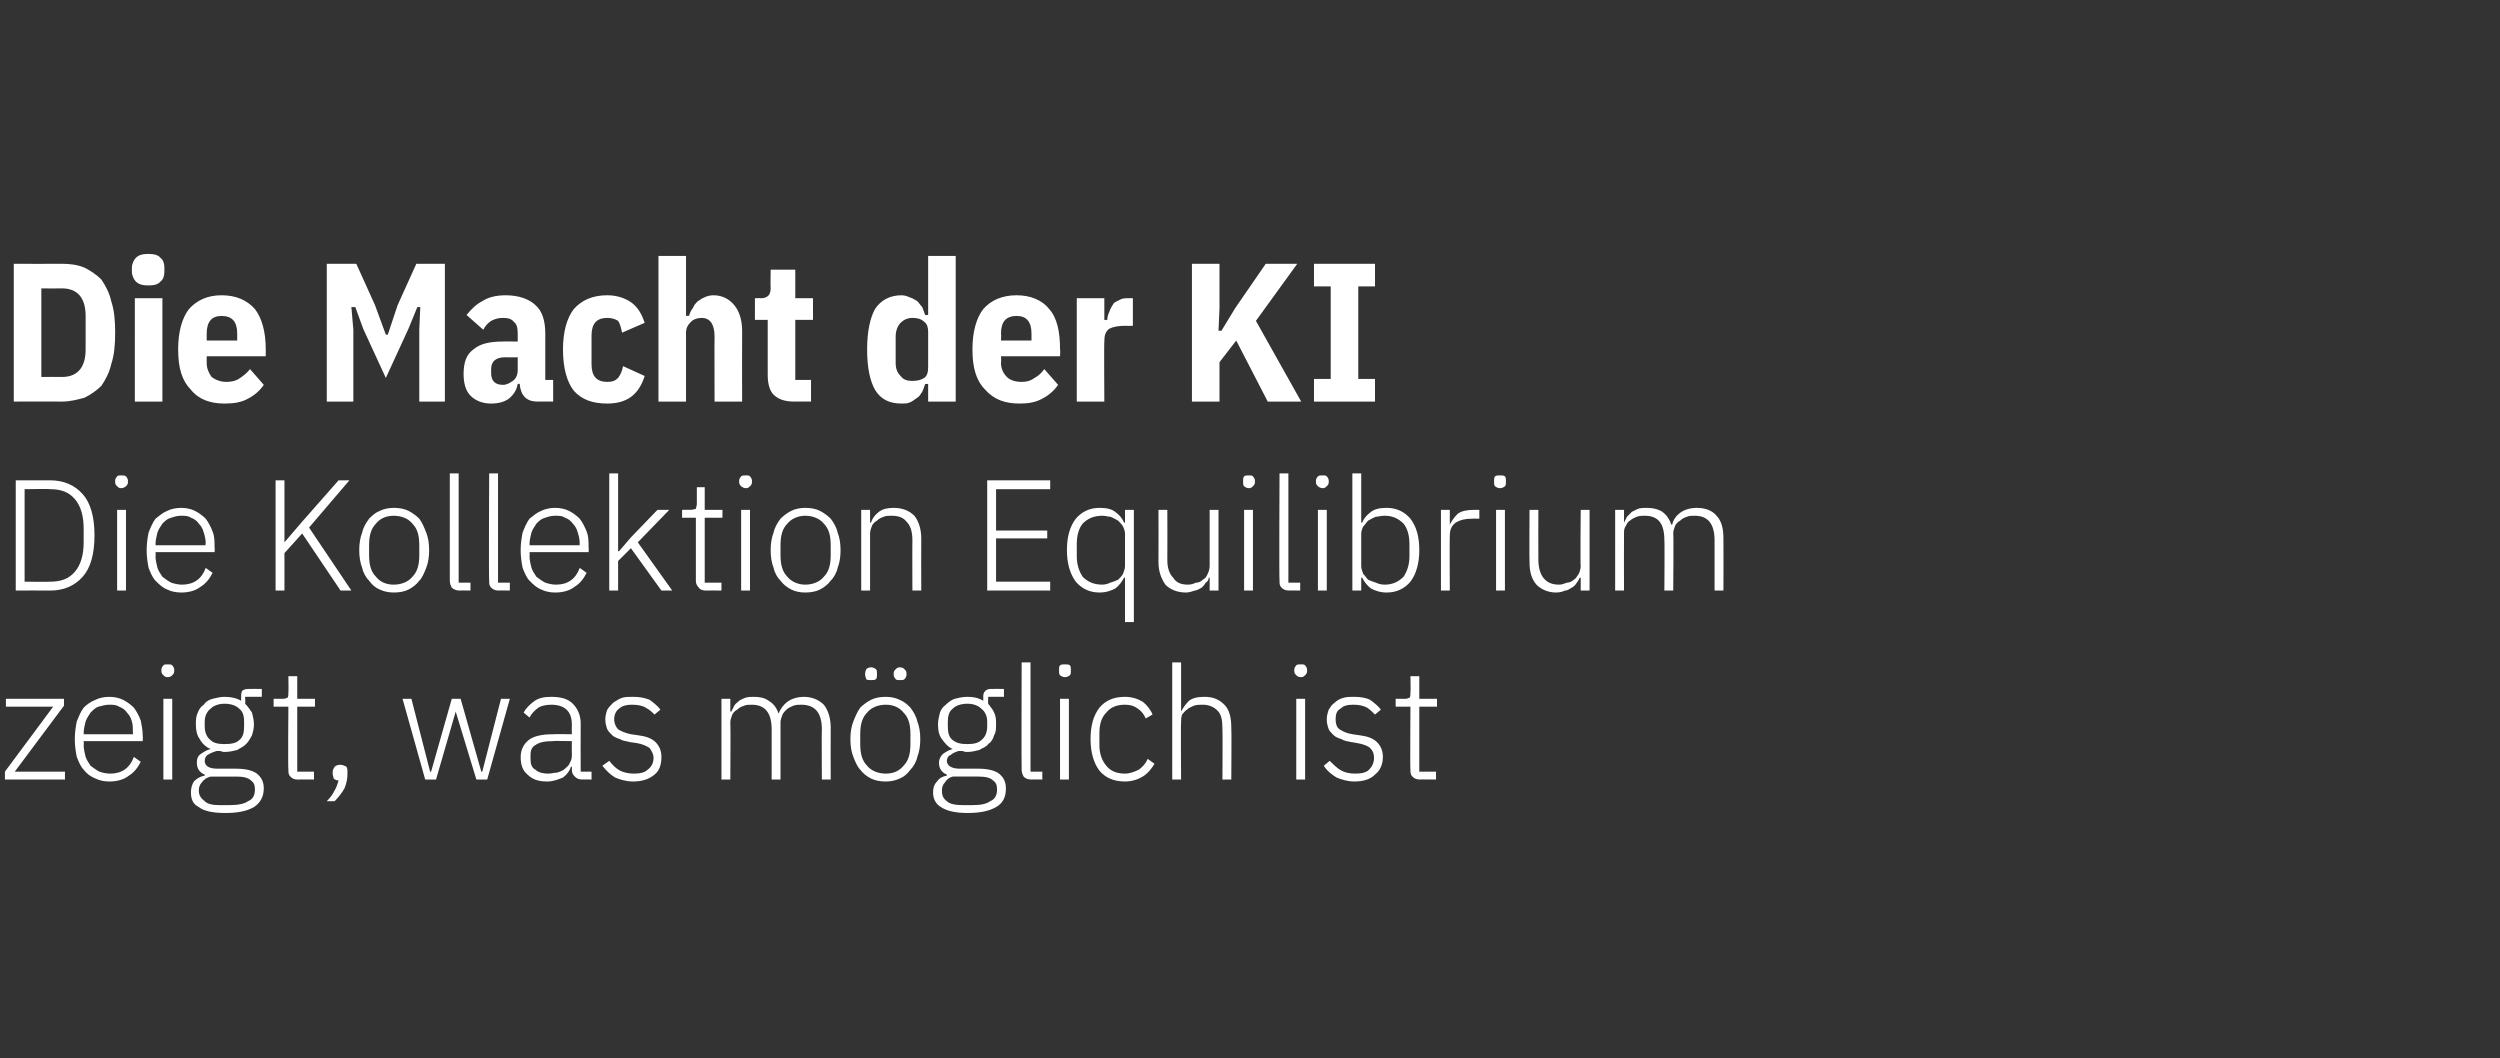<?xml version="1.0" standalone="no"?><!DOCTYPE svg PUBLIC "-//W3C//DTD SVG 1.1//EN" "http://www.w3.org/Graphics/SVG/1.1/DTD/svg11.dtd"><svg xmlns="http://www.w3.org/2000/svg" version="1.1" width="254px" height="107.5px" viewBox="0 -1 254 107.5" style="top:-1px"><rect x="0" y="-1" width="254" height="107.5" fill="#333333" stroke="none"/><desc>Die Macht der KI Die Kollektion Equilibrium zeigt, was m glich ist</desc><defs/><g id="Polygon276094"><path d="m.5 78.2v-.8l4.9-6.6H.6v-.8h5.9v.7l-5 6.7h5.1v.8H.5zm10.6.2c-.5 0-1-.1-1.4-.3c-.5-.2-.9-.5-1.2-.9c-.3-.3-.5-.8-.7-1.3c-.1-.5-.2-1.1-.2-1.8c0-.7.1-1.3.2-1.8c.2-.5.4-1 .7-1.4c.3-.3.7-.6 1.2-.8c.4-.2.9-.3 1.4-.3c.5 0 1 .1 1.4.3c.4.2.8.5 1.1.8c.3.4.5.8.7 1.3c.1.5.2 1 .2 1.6c.03.04 0 .5 0 .5h-6s.03.38 0 .4c0 .4.1.8.2 1.2c.1.3.3.6.5.9c.3.2.5.4.9.6c.3.1.7.2 1.1.2c1.2 0 2-.6 2.4-1.7l.7.5c-.3.6-.7 1.1-1.2 1.4c-.5.4-1.2.6-2 .6zm0-7.8c-.4 0-.7.1-1.1.2c-.3.1-.5.3-.8.6c-.2.3-.4.6-.5.9c-.1.4-.2.8-.2 1.2c.03-.01 0 .1 0 .1h5s.05-.16 0-.2c0-.4 0-.8-.1-1.1c-.1-.4-.3-.7-.5-.9c-.2-.3-.5-.5-.8-.6c-.3-.2-.6-.2-1-.2zm5.9-2.8c-.2 0-.3-.1-.4-.2c-.1-.1-.2-.2-.2-.4v-.2c0-.1.1-.3.2-.4c.1-.1.2-.1.4-.1c.3 0 .4 0 .5.1c.1.1.2.3.2.4v.2c0 .2-.1.3-.2.4c-.1.1-.2.2-.5.2zm-.4 2.2h.9v8.2h-.9V70zm10.2 9.1c0 .9-.4 1.5-1 1.9c-.7.4-1.6.6-2.9.6c-1.3 0-2.2-.2-2.7-.6c-.6-.3-.8-.8-.8-1.5c0-.4.1-.8.3-1.1c.3-.3.6-.5 1.1-.6v-.1c-.5-.2-.8-.6-.8-1.2c0-.4.1-.7.4-.9c.3-.2.6-.4 1-.5c-.5-.2-.9-.6-1.1-1c-.3-.4-.4-.9-.4-1.5c0-.4 0-.8.2-1.2c.1-.3.3-.6.6-.8c.2-.3.5-.5.9-.6c.4-.1.8-.2 1.2-.2c.6 0 1.2.1 1.7.4v-.4c0-.2 0-.4.1-.6c.1-.1.3-.2.6-.2c0-.02 1.4 0 1.4 0v.8h-1.7s.05.75 0 .7c.3.3.5.6.7.9c.1.4.2.8.2 1.2c0 .4-.1.8-.2 1.1c-.2.4-.4.7-.6.9c-.3.3-.6.4-.9.6c-.4.1-.8.2-1.3.2c-.1 0-.2 0-.4-.1h-.4c-.3.1-.6.2-.9.4c-.2.1-.3.4-.3.6c0 .5.4.8 1.3.8h1.9c1 0 1.7.2 2.1.5c.5.4.7.9.7 1.5zm-.9.1c0-.4-.1-.7-.4-.9c-.3-.3-.8-.4-1.5-.4h-2.6c-.4.1-.7.3-.9.6c-.2.2-.3.5-.3.8c0 .5.2.8.6 1.1c.3.3.8.4 1.5.4h1c.8 0 1.5-.1 1.9-.4c.5-.2.7-.6.7-1.2zm-3.1-4.6c.7 0 1.2-.1 1.5-.4c.4-.3.5-.8.5-1.4v-.5c0-.5-.1-1-.5-1.3c-.3-.3-.8-.5-1.5-.5c-.6 0-1.1.2-1.4.5c-.4.3-.6.8-.6 1.3v.5c0 .6.2 1.1.6 1.4c.3.3.8.4 1.4.4zm7.4 3.6c-.3 0-.5-.1-.7-.3c-.2-.2-.2-.4-.2-.7c-.05-.03 0-6.4 0-6.4h-1.5v-.8h1c.2 0 .3-.1.4-.1c.1-.1.1-.3.1-.5c.03-.04 0-1.7 0-1.7h.9v2.3h1.8v.8h-1.8v6.6h1.7v.8s-1.65-.02-1.7 0zm4.4-1.5c.2 0 .4.1.6.2c.1.2.1.3.1.5v.3c0 .4-.1.9-.3 1.4c-.3.5-.6.9-1 1.3h-.8c.4-.4.6-.7.8-1.1c.2-.3.3-.7.4-1c-.2 0-.4-.1-.5-.2c0-.1-.1-.3-.1-.5v-.2c0-.2.1-.3.2-.5c.1-.1.3-.2.6-.2zm6.3-6.7h.9l1.9 7.4h.1l2.1-7.4h.9l2.1 7.4h.1l1.9-7.4h.9l-2.3 8.2h-1.1l-2.1-6.9l-2 6.9h-1.1L40.9 70zm18.3 8.2c-.4 0-.6-.1-.8-.3c-.2-.2-.3-.4-.3-.7c.02-.03 0-.3 0-.3c0 0-.06-.02-.1 0c-.1.4-.4.8-.8 1.1c-.5.2-1 .4-1.6.4c-.9 0-1.5-.2-2-.7c-.5-.4-.7-1-.7-1.8c0-.7.3-1.3.8-1.7c.5-.4 1.3-.6 2.5-.6c.01-.03 1.9 0 1.9 0c0 0-.02-.99 0-1c0-1.3-.7-2-2.1-2c-.5 0-1 .1-1.3.3c-.4.3-.7.6-.9 1l-.6-.5c.2-.4.6-.8 1-1.1c.5-.4 1.1-.5 1.8-.5c1 0 1.7.2 2.2.7c.5.5.8 1.2.8 2c-.02.04 0 4.9 0 4.9h1.1v.8s-.95-.02-.9 0zm-3.5-.6c.3 0 .6-.1.9-.1c.3-.1.6-.2.8-.4c.2-.2.4-.3.5-.6c.1-.2.2-.4.2-.7c-.02-.01 0-1.5 0-1.5c0 0-1.93-.04-1.9 0c-.8 0-1.4.1-1.8.4c-.4.2-.5.6-.5 1v.4c0 .5.1.9.5 1.1c.3.3.8.4 1.3.4zm8.6.8c-.7 0-1.3-.2-1.8-.4c-.5-.3-.9-.7-1.3-1.2l.7-.5c.3.4.7.8 1.1 1c.4.2.9.3 1.4.3c.6 0 1.1-.1 1.4-.4c.4-.3.6-.7.6-1.2c0-.4-.2-.7-.4-1c-.3-.2-.7-.4-1.3-.5l-.7-.1c-.3-.1-.7-.1-1-.3c-.3-.1-.6-.2-.8-.4c-.2-.2-.4-.4-.5-.6c-.1-.3-.2-.6-.2-1c0-.4.1-.7.2-1c.2-.3.4-.5.6-.7c.3-.2.6-.4.9-.5c.3-.1.7-.1 1.1-.1c.7 0 1.2.1 1.7.3c.4.3.8.6 1.1 1l-.6.5c-.2-.2-.5-.5-.9-.7c-.3-.2-.8-.3-1.4-.3c-.5 0-1 .1-1.3.4c-.3.2-.5.6-.5 1.1c0 .4.2.8.4 1c.3.2.8.4 1.3.5l.7.1c.8.1 1.4.3 1.8.7c.4.4.6.9.6 1.5c0 .8-.2 1.4-.7 1.8c-.6.5-1.3.7-2.2.7zm9-.2V70h.9v1.3s.09-.02.1 0l.3-.6c.1-.2.3-.3.5-.5c.1-.1.4-.2.6-.3c.3-.1.5-.1.9-.1c.6 0 1.1.1 1.5.4c.5.3.8.7 1 1.3c.2-.5.5-.9.9-1.2c.4-.3 1-.5 1.7-.5c.8 0 1.5.3 2 .8c.4.5.7 1.3.7 2.3c-.02.02 0 5.3 0 5.3h-.9s-.03-5.12 0-5.1c0-1.7-.7-2.5-2.1-2.5c-.3 0-.5 0-.8.1c-.2.1-.5.2-.7.4c-.1.1-.3.3-.4.5c-.1.3-.2.5-.2.8v5.8h-.9v-5.1c0-1.7-.7-2.5-2-2.5c-.3 0-.6 0-.8.1c-.3.1-.5.2-.7.4c-.2.1-.4.3-.5.5c-.1.3-.2.5-.2.8c.04.02 0 5.8 0 5.8h-.9zm16.7.2c-.6 0-1.1-.1-1.5-.3c-.4-.2-.8-.5-1.1-.9c-.3-.3-.5-.8-.7-1.3c-.2-.5-.3-1.1-.3-1.8c0-.7.1-1.3.3-1.8c.2-.5.4-1 .7-1.4c.3-.3.7-.6 1.1-.8c.4-.2.9-.3 1.5-.3c.5 0 1 .1 1.4.3c.5.2.8.5 1.1.8c.3.4.6.9.7 1.4c.2.5.3 1.1.3 1.8c0 .7-.1 1.3-.3 1.8c-.1.5-.4 1-.7 1.3c-.3.4-.6.7-1.1.9c-.4.2-.9.3-1.4.3zm0-.8c.8 0 1.4-.3 1.8-.8c.5-.5.7-1.2.7-2.2v-1c0-1-.2-1.7-.7-2.2c-.4-.5-1-.8-1.8-.8c-.8 0-1.5.3-1.9.8c-.5.5-.7 1.2-.7 2.2v1c0 1 .2 1.7.7 2.2c.4.5 1.1.8 1.9.8zm-1.5-9.5c-.2 0-.4 0-.5-.1c0-.1-.1-.3-.1-.4v-.2c0-.2.1-.3.1-.4c.1-.1.3-.2.5-.2c.2 0 .4.1.5.2c.1.1.1.2.1.4v.2c0 .1 0 .3-.1.4c-.1.1-.3.1-.5.1zm2.9 0c-.2 0-.3 0-.4-.1c-.1-.1-.2-.3-.2-.4v-.2c0-.2.1-.3.2-.4c.1-.1.2-.2.4-.2c.3 0 .4.1.5.2c.1.1.2.2.2.4v.2c0 .1-.1.3-.2.4c-.1.1-.2.1-.5.1zm10.8 11c0 .9-.3 1.5-1 1.9c-.7.4-1.6.6-2.9.6c-1.2 0-2.1-.2-2.7-.6c-.5-.3-.8-.8-.8-1.5c0-.4.1-.8.4-1.1c.2-.3.5-.5 1-.6v-.1c-.5-.2-.8-.6-.8-1.2c0-.4.2-.7.4-.9c.3-.2.6-.4 1-.5c-.5-.2-.8-.6-1.1-1c-.3-.4-.4-.9-.4-1.5c0-.4.1-.8.2-1.2c.1-.3.3-.6.6-.8c.3-.3.6-.5.9-.6c.4-.1.8-.2 1.3-.2c.6 0 1.1.1 1.6.4v-.4c0-.2 0-.4.2-.6c.1-.1.3-.2.5-.2c.03-.02 1.4 0 1.4 0v.8h-1.6s-.02.75 0 .7c.2.3.5.6.6.9c.2.4.2.8.2 1.2c0 .4 0 .8-.2 1.1c-.1.4-.3.7-.6.9c-.2.3-.6.4-.9.6c-.4.1-.8.2-1.2.2c-.2 0-.3 0-.5-.1h-.4c-.3.1-.6.2-.8.4c-.3.1-.4.4-.4.6c0 .5.5.8 1.3.8h1.9c1 0 1.7.2 2.1.5c.5.4.7.9.7 1.5zm-.9.1c0-.4-.1-.7-.4-.9c-.3-.3-.8-.4-1.5-.4h-2.6c-.4.1-.6.3-.8.6c-.2.2-.3.5-.3.8c0 .5.1.8.5 1.1c.3.3.9.4 1.6.4h1c.8 0 1.4-.1 1.8-.4c.5-.2.7-.6.7-1.2zm-3-4.6c.6 0 1.1-.1 1.4-.4c.4-.3.6-.8.6-1.4v-.5c0-.5-.2-1-.6-1.3c-.3-.3-.8-.5-1.4-.5c-.7 0-1.2.2-1.5.5c-.4.3-.5.8-.5 1.3v.5c0 .6.1 1.1.5 1.4c.4.3.8.4 1.5.4zm6.5 3.6c-.4 0-.6-.1-.8-.3c-.1-.2-.2-.4-.2-.7c-.03-.01 0-10.9 0-10.9h.9v11.1h1.2v.8s-1.13-.02-1.1 0zm3.4-10.4c-.2 0-.4-.1-.5-.2c-.1-.1-.1-.2-.1-.4v-.2c0-.1 0-.3.1-.4c.1-.1.3-.1.5-.1c.2 0 .4 0 .5.1c.1.1.1.3.1.4v.2c0 .2 0 .3-.1.4c-.1.1-.3.2-.5.2zm-.5 2.2h.9v8.2h-.9V70zm6.6 8.4c-1.2 0-2-.4-2.6-1.1c-.6-.8-.9-1.9-.9-3.2c0-1.4.3-2.4.9-3.2c.6-.7 1.4-1.1 2.6-1.1c.7 0 1.3.2 1.8.5c.4.3.8.8 1 1.3l-.7.4c-.2-.5-.5-.8-.8-1c-.4-.3-.8-.4-1.3-.4c-.9 0-1.5.3-1.9.8c-.5.5-.7 1.2-.7 2.1v1.2c0 .8.2 1.5.7 2.1c.4.5 1 .8 1.9.8c.5 0 1-.2 1.4-.4c.4-.3.7-.6.9-1.1l.7.5c-.3.5-.7 1-1.2 1.3c-.5.3-1.1.5-1.8.5zm4.8-12.1h.9v5s0-.02 0 0c.2-.4.5-.8.8-1.1c.4-.3.9-.4 1.6-.4c.9 0 1.5.3 2 .8c.5.5.7 1.3.7 2.3c.04.02 0 5.3 0 5.3h-.9s.03-5.12 0-5.1c0-.9-.1-1.5-.5-1.9c-.4-.4-.9-.6-1.5-.6c-.3 0-.6 0-.9.1c-.2.1-.5.2-.7.4c-.2.1-.3.3-.5.5c-.1.3-.1.5-.1.8c-.04.02 0 5.8 0 5.8h-.9V66.3zm13.1 1.5c-.3 0-.4-.1-.5-.2c-.1-.1-.2-.2-.2-.4v-.2c0-.1.1-.3.2-.4c.1-.1.2-.1.5-.1c.2 0 .3 0 .4.1c.1.1.2.3.2.4v.2c0 .2-.1.3-.2.4c-.1.1-.2.2-.4.2zm-.5 2.2h.9v8.2h-.9V70zm5.9 8.4c-.7 0-1.3-.2-1.8-.4c-.5-.3-1-.7-1.3-1.2l.6-.5c.4.4.8.8 1.2 1c.4.2.8.3 1.4.3c.6 0 1.1-.1 1.4-.4c.3-.3.5-.7.5-1.2c0-.4-.1-.7-.4-1c-.2-.2-.7-.4-1.3-.5l-.6-.1c-.4-.1-.7-.1-1-.3c-.3-.1-.6-.2-.8-.4c-.2-.2-.4-.4-.5-.6c-.1-.3-.2-.6-.2-1c0-.4.1-.7.2-1c.2-.3.3-.5.6-.7c.2-.2.5-.4.9-.5c.3-.1.7-.1 1.1-.1c.6 0 1.2.1 1.6.3c.4.3.8.6 1.1 1l-.6.5c-.2-.2-.5-.5-.8-.7c-.4-.2-.8-.3-1.4-.3c-.6 0-1 .1-1.3.4c-.4.2-.5.6-.5 1.1c0 .4.1.8.4 1c.3.2.7.4 1.3.5l.7.1c.8.1 1.4.3 1.8.7c.4.4.6.9.6 1.5c0 .8-.3 1.4-.8 1.8c-.5.5-1.2.7-2.1.7zm6.7-.2c-.4 0-.6-.1-.8-.3c-.2-.2-.2-.4-.2-.7c-.04-.03 0-6.4 0-6.4h-1.5v-.8h1c.2 0 .3-.1.4-.1c.1-.1.1-.3.1-.5c.04-.04 0-1.7 0-1.7h.9v2.3h1.8v.8h-1.8v6.6h1.7v.8s-1.65-.02-1.6 0z" stroke="none" fill="#fff"/></g><g id="Polygon276093"><path d="m1.6 47.8h3.5c1.4 0 2.5.5 3.3 1.4c.8.9 1.2 2.3 1.2 4.2c0 1.9-.4 3.3-1.2 4.2c-.8.9-1.9 1.4-3.3 1.4c-.02-.02-3.5 0-3.5 0V47.8zm3.5 10.3c1.1 0 1.9-.3 2.5-1c.6-.7.9-1.7.9-3v-1.4c0-1.3-.3-2.3-.9-3c-.6-.7-1.4-1-2.5-1c0-.04-2.6 0-2.6 0v9.4s2.6.03 2.6 0zm7.2-9.5c-.2 0-.3-.1-.4-.2c-.1-.1-.2-.2-.2-.4v-.2c0-.1.1-.3.2-.4c.1-.1.2-.1.4-.1c.2 0 .4 0 .5.1c.1.1.2.3.2.4v.2c0 .2-.1.3-.2.4c-.1.1-.3.2-.5.2zm-.4 2.2h.9v8.2h-.9v-8.2zm6.5 8.4c-.5 0-1-.1-1.4-.3c-.5-.2-.8-.5-1.2-.9c-.3-.3-.5-.8-.7-1.3c-.1-.5-.2-1.1-.2-1.8c0-.7.1-1.3.2-1.8c.2-.5.4-1 .7-1.4c.4-.3.7-.6 1.2-.8c.4-.2.9-.3 1.4-.3c.5 0 1 .1 1.4.3c.4.2.8.5 1.1.8c.3.4.5.8.7 1.3c.2.5.2 1 .2 1.6c.04.04 0 .5 0 .5h-6s.03.38 0 .4c0 .4.1.8.2 1.2c.1.3.3.6.5.9c.3.2.5.4.9.6c.3.1.7.2 1.1.2c1.2 0 2-.6 2.4-1.7l.7.5c-.3.6-.7 1.1-1.2 1.4c-.5.4-1.2.6-2 .6zm0-7.8c-.4 0-.7.1-1 .2c-.4.1-.6.3-.9.6c-.2.3-.4.6-.5.9c-.1.4-.2.8-.2 1.2c.03-.01 0 .1 0 .1h5.1s-.05-.16 0-.2c0-.4-.1-.8-.2-1.1c-.1-.4-.3-.7-.5-.9c-.2-.3-.5-.5-.8-.6c-.3-.2-.6-.2-1-.2zm12.3 1.8l-1.8 2v3.8h-.9V47.8h.9v6.3l1.8-2.1l3.7-4.2h1.1l-4.1 4.8l4.3 6.4h-1.1l-3.9-5.8zm9.3 6c-.5 0-1-.1-1.4-.3c-.5-.2-.8-.5-1.1-.9c-.3-.3-.6-.8-.7-1.3c-.2-.5-.3-1.1-.3-1.8c0-.7.1-1.3.3-1.8c.1-.5.4-1 .7-1.4c.3-.3.6-.6 1.1-.8c.4-.2.9-.3 1.4-.3c.6 0 1.1.1 1.5.3c.4.2.8.5 1.1.8c.3.4.5.9.7 1.4c.2.5.3 1.1.3 1.8c0 .7-.1 1.3-.3 1.8c-.2.5-.4 1-.7 1.3c-.3.4-.7.7-1.1.9c-.4.2-.9.3-1.5.3zm0-.8c.8 0 1.5-.3 1.9-.8c.5-.5.7-1.2.7-2.2v-1c0-1-.2-1.7-.7-2.2c-.4-.5-1.1-.8-1.9-.8c-.8 0-1.4.3-1.8.8c-.5.5-.7 1.2-.7 2.2v1c0 1 .2 1.7.7 2.2c.4.5 1 .8 1.8.8zm6.7.6c-.3 0-.6-.1-.8-.3c-.1-.2-.2-.4-.2-.7V47.1h.9v11.1h1.2v.8s-1.11-.02-1.1 0zm4 0c-.4 0-.6-.1-.8-.3c-.2-.2-.2-.4-.2-.7c-.05-.01 0-10.9 0-10.9h.9v11.1h1.2v.8s-1.15-.02-1.1 0zm5.7.2c-.5 0-1-.1-1.4-.3c-.5-.2-.8-.5-1.2-.9c-.3-.3-.5-.8-.7-1.3c-.1-.5-.2-1.1-.2-1.8c0-.7.1-1.3.2-1.8c.2-.5.4-1 .7-1.4c.4-.3.7-.6 1.2-.8c.4-.2.9-.3 1.4-.3c.5 0 1 .1 1.4.3c.4.2.8.5 1.1.8c.3.4.5.8.7 1.3c.2.5.2 1 .2 1.6c.04.04 0 .5 0 .5h-6s.03.38 0 .4c0 .4.1.8.2 1.2c.1.3.3.6.5.9c.3.2.5.4.9.6c.3.1.7.2 1.1.2c1.2 0 2-.6 2.4-1.7l.7.5c-.3.6-.7 1.1-1.2 1.4c-.5.4-1.2.6-2 .6zm0-7.8c-.4 0-.7.1-1 .2c-.4.1-.6.3-.9.6c-.2.3-.4.6-.5.9c-.1.4-.2.8-.2 1.2c.03-.01 0 .1 0 .1h5.1s-.04-.16 0-.2c0-.4-.1-.8-.2-1.1c-.1-.4-.3-.7-.5-.9c-.2-.3-.5-.5-.8-.6c-.3-.2-.6-.2-1-.2zm5.5-4.3h.9v7.9h.1l1.2-1.4l2.7-2.8h1.2l-3.2 3.3l3.5 4.9h-1.1l-3.1-4.3l-1.3 1.3v3h-.9V47.1zM71.7 59c-.3 0-.6-.1-.7-.3c-.2-.2-.3-.4-.3-.7v-6.4h-1.4v-.8s.92-.01.9 0c.2 0 .4-.1.5-.1c0-.1.1-.3.1-.5c-.01-.04 0-1.7 0-1.7h.8v2.3h1.8v.8h-1.8v6.6h1.7v.8s-1.59-.02-1.6 0zm4.1-10.4c-.2 0-.4-.1-.5-.2c-.1-.1-.2-.2-.2-.4v-.2c0-.1.1-.3.2-.4c.1-.1.3-.1.5-.1c.2 0 .3 0 .4.1c.1.1.2.3.2.4v.2c0 .2-.1.3-.2.4c-.1.1-.2.2-.4.2zm-.5 2.2h.9v8.2h-.9v-8.2zm6.5 8.4c-.5 0-1-.1-1.4-.3c-.4-.2-.8-.5-1.1-.9c-.3-.3-.6-.8-.7-1.3c-.2-.5-.3-1.1-.3-1.8c0-.7.1-1.3.3-1.8c.1-.5.4-1 .7-1.4c.3-.3.7-.6 1.1-.8c.4-.2.9-.3 1.4-.3c.6 0 1.1.1 1.5.3c.4.2.8.5 1.1.8c.3.4.6.9.7 1.4c.2.5.3 1.1.3 1.8c0 .7-.1 1.3-.3 1.8c-.1.5-.4 1-.7 1.3c-.3.4-.7.7-1.1.9c-.4.2-.9.3-1.5.3zm0-.8c.8 0 1.5-.3 1.9-.8c.5-.5.7-1.2.7-2.2v-1c0-1-.2-1.7-.7-2.2c-.4-.5-1.1-.8-1.9-.8c-.7 0-1.4.3-1.8.8c-.5.5-.7 1.2-.7 2.2v1c0 1 .2 1.7.7 2.2c.4.5 1.1.8 1.8.8zm5.7.6v-8.2h.9v1.3s.05-.02.1 0c.1-.4.4-.8.8-1.1c.4-.3.9-.4 1.5-.4c.9 0 1.6.3 2.1.8c.4.5.7 1.3.7 2.3c-.02.02 0 5.3 0 5.3h-.9s-.02-5.12 0-5.1c0-.9-.2-1.5-.6-1.9c-.3-.4-.8-.6-1.5-.6c-.3 0-.6 0-.8.1c-.3.1-.5.2-.7.4c-.2.1-.4.3-.5.5c-.1.3-.2.5-.2.8v5.8h-.9zm12.8 0V47.8h6.4v.9h-5.5v4.2h5.2v.8h-5.2v4.4h5.5v.9h-6.4zm14-1.3s-.08-.03-.1 0c-.2.4-.5.8-.9 1.1c-.4.2-.9.4-1.6.4c-1 0-1.8-.4-2.4-1.1c-.6-.8-.9-1.9-.9-3.2c0-1.4.3-2.4.9-3.2c.6-.7 1.4-1.1 2.4-1.1c.7 0 1.2.1 1.6.4c.4.3.7.6.9 1.1h.1v-1.3h.9v11.4h-.9v-4.5zm-2.3.7c.3 0 .6-.1.8-.2c.3-.1.6-.2.8-.3c.2-.2.4-.4.5-.6c.1-.3.2-.5.2-.8v-3.3c0-.2-.1-.5-.2-.7c-.1-.2-.3-.4-.5-.6c-.2-.1-.5-.3-.8-.4c-.2 0-.5-.1-.8-.1c-.9 0-1.5.3-2 .8c-.4.5-.6 1.2-.6 2.1v1.2c0 .8.2 1.5.6 2.1c.5.5 1.1.8 2 .8zm10.9-.7s-.06-.02-.1 0c0 .2-.1.4-.3.5c-.1.2-.3.4-.4.5c-.2.1-.5.3-.7.3c-.3.1-.6.2-.9.2c-.9 0-1.6-.3-2.1-.8c-.4-.6-.7-1.3-.7-2.3c.02-.05 0-5.3 0-5.3h.9s.02 5.08 0 5.1c0 .8.2 1.4.6 1.8c.3.5.8.7 1.5.7c.3 0 .6-.1.8-.2c.3 0 .5-.1.7-.3c.2-.1.4-.3.5-.6c.1-.2.2-.5.2-.8v-5.7h.9v8.2h-.9v-1.3zm4-9.1c-.2 0-.4-.1-.5-.2c-.1-.1-.1-.2-.1-.4v-.2c0-.1 0-.3.1-.4c.1-.1.3-.1.5-.1c.2 0 .3 0 .4.1c.1.1.2.3.2.4v.2c0 .2-.1.3-.2.4c-.1.1-.2.2-.4.2zm-.5 2.2h.9v8.2h-.9v-8.2zM131 59c-.4 0-.6-.1-.8-.3c-.2-.2-.2-.4-.2-.7c-.05-.01 0-10.9 0-10.9h.9v11.1h1.2v.8s-1.15-.02-1.1 0zm3.4-10.4c-.2 0-.4-.1-.5-.2c-.1-.1-.2-.2-.2-.4v-.2c0-.1.1-.3.2-.4c.1-.1.3-.1.5-.1c.2 0 .3 0 .4.1c.1.1.2.3.2.4v.2c0 .2-.1.3-.2.4c-.1.1-.2.2-.4.2zm-.5 2.2h.9v8.2h-.9v-8.2zm3.5-3.7h.9v5h.1c.2-.5.5-.8.9-1.1c.4-.3.9-.4 1.6-.4c1 0 1.8.4 2.4 1.1c.6.8.9 1.8.9 3.2c0 1.3-.3 2.4-.9 3.2c-.6.7-1.4 1.1-2.4 1.1c-.7 0-1.2-.2-1.6-.4c-.4-.3-.7-.7-.9-1.1c0-.03-.1 0-.1 0v1.3h-.9V47.1zm3.3 11.3c.8 0 1.4-.3 1.9-.8c.4-.6.6-1.3.6-2.1v-1.2c0-.9-.2-1.6-.6-2.1c-.5-.5-1.1-.8-1.9-.8c-.4 0-.7.1-.9.1c-.3.1-.6.3-.8.4c-.2.2-.3.4-.5.6c-.1.2-.2.5-.2.7v3.3c0 .3.1.5.2.8c.2.2.3.4.5.6c.2.1.5.2.8.3c.2.1.5.2.9.2zm5.7.6v-8.2h.9v1.5s.03-.04 0 0c.2-.4.5-.8.8-1.1c.4-.3 1-.4 1.7-.4h.5v.9s-.72-.02-.7 0c-.7 0-1.2.1-1.7.4c-.4.3-.6.7-.6 1.3c-.03-.02 0 5.6 0 5.6h-.9zm6-10.4c-.2 0-.4-.1-.5-.2c-.1-.1-.1-.2-.1-.4v-.2c0-.1 0-.3.1-.4c.1-.1.3-.1.5-.1c.2 0 .4 0 .5.1c.1.1.1.3.1.4v.2c0 .2 0 .3-.1.4c-.1.1-.3.2-.5.2zm-.4 2.2h.9v8.2h-.9v-8.2zm8.6 6.9s-.11-.02-.1 0c-.1.2-.2.4-.3.5c-.1.2-.3.4-.5.5c-.2.1-.4.3-.7.3c-.2.1-.5.2-.9.2c-.8 0-1.5-.3-2-.8c-.5-.6-.7-1.3-.7-2.3c-.03-.05 0-5.3 0-5.3h.9s-.02 5.08 0 5.1c0 .8.2 1.4.5 1.8c.4.5.9.7 1.6.7c.3 0 .5-.1.8-.2c.2 0 .5-.1.7-.3c.2-.1.3-.3.5-.6c.1-.2.2-.5.2-.8c-.05.03 0-5.7 0-5.7h.9v8.2h-.9v-1.3zm3.5 1.3v-8.2h.9v1.3s.03-.02 0 0l.3-.6l.5-.5l.6-.3c.3-.1.6-.1.9-.1c.6 0 1.1.1 1.6.4c.4.3.7.7.9 1.3h.1c.1-.5.4-.9.8-1.2c.4-.3 1-.5 1.7-.5c.9 0 1.6.3 2 .8c.5.5.7 1.3.7 2.3c.02.02 0 5.3 0 5.3h-.9v-5.1c0-1.7-.7-2.5-2-2.5c-.3 0-.6 0-.8.1c-.3.1-.5.2-.7.4c-.2.1-.4.3-.5.5c-.1.3-.2.5-.2.8c.05.04 0 5.8 0 5.8h-.9s.04-5.12 0-5.1c0-1.7-.6-2.5-2-2.5c-.3 0-.5 0-.8.1c-.2.1-.5.2-.7.4c-.2.1-.3.3-.4.5c-.2.3-.2.5-.2.8c-.02.02 0 5.8 0 5.8h-.9z" stroke="none" fill="#fff"/></g><g id="Polygon276092"><path d="m1.4 25.8s4.86.02 4.9 0c.8 0 1.6.1 2.3.4c.6.3 1.2.7 1.7 1.2c.4.6.8 1.3 1 2.2c.3.9.4 1.9.4 3.2c0 1.3-.1 2.3-.4 3.2c-.2.9-.6 1.6-1 2.2c-.5.5-1.1.9-1.7 1.2c-.7.2-1.5.4-2.3.4c-.04-.02-4.9 0-4.9 0v-14zm4.9 11.5c1.6 0 2.4-1 2.4-2.8v-3.4c0-1.8-.8-2.8-2.4-2.8c-.04.02-2.1 0-2.1 0v9s2.06-.02 2.1 0zm8.8-9.3c-.6 0-1-.1-1.3-.4c-.2-.2-.4-.6-.4-1v-.4c0-.4.2-.8.4-1c.3-.3.7-.4 1.3-.4c.5 0 1 .1 1.2.4c.3.2.4.6.4 1v.4c0 .4-.1.8-.4 1c-.2.3-.7.4-1.2.4zm-1.4 1.3h2.8v10.5h-2.8V29.3zM22.8 40c-1.4 0-2.6-.4-3.4-1.4c-.9-.9-1.3-2.2-1.3-4.1c0-1.8.4-3.2 1.1-4.1c.8-.9 1.9-1.4 3.3-1.4c1.5 0 2.6.5 3.4 1.4c.7.9 1.1 2.3 1.1 4.1v.7h-6v.7c0 .5.2 1 .5 1.4c.4.3.9.5 1.5.5c.5 0 1-.1 1.4-.4c.3-.2.7-.5 1-.9l1.4 1.6c-.4.6-1 1.1-1.6 1.4c-.7.4-1.5.5-2.4.5zm1.3-7.1c0-1.2-.5-1.8-1.6-1.8c-1 0-1.5.6-1.5 1.8v.7h3.1v-.7s-.01.02 0 0zm18.5-.4l.1-2.3h-.3l-.9 2.2l-2.3 5l-2.3-5l-.8-2.2h-.4l.2 2.3v7.3h-2.7v-14h3l1.9 4.2l1.1 3h.2l1-3l1.9-4.2h2.9v14h-2.6v-7.3zm12 7.3c-1.1 0-1.7-.6-1.8-1.8h-.2c-.1.6-.4 1.1-.9 1.5c-.4.3-1 .5-1.8.5c-.9 0-1.6-.3-2.1-.8c-.5-.5-.7-1.3-.7-2.2c0-1.2.3-2 1-2.5c.7-.6 1.7-.8 3-.8c-.03-.02 1.5 0 1.5 0v-.8c0-.6-.1-1-.4-1.2c-.2-.3-.6-.4-1.1-.4c-.5 0-.8.1-1.2.3c-.3.2-.6.5-.8.9L47.4 31c.5-.6 1-1.1 1.6-1.4c.6-.4 1.4-.6 2.4-.6c1.3 0 2.4.4 3 1c.7.6 1 1.6 1 2.9v4.7h.8v2.2s-1.57-.02-1.6 0zm-3.5-1.7c.4 0 .7-.2 1-.4c.3-.2.5-.6.5-1.1v-1.3s-1.27.02-1.3 0c-.9 0-1.4.4-1.4 1.2v.4c0 .4.1.7.3.9c.2.2.5.3.9.3zm14.4-.9c-.6 1.9-1.8 2.8-3.8 2.8c-1.5 0-2.6-.4-3.4-1.3c-.7-.9-1.1-2.3-1.1-4.2c0-1.8.4-3.2 1.1-4.1c.8-.9 1.9-1.4 3.4-1.4c1 0 1.8.3 2.4.7c.7.5 1.1 1.2 1.4 2.1l-2.3 1c-.1-.5-.2-.9-.4-1.2c-.3-.2-.7-.3-1.1-.3c-1.1 0-1.6.6-1.6 1.8v2.9c0 1.2.5 1.8 1.6 1.8c.5 0 .8-.1 1.1-.4c.2-.3.4-.6.5-1.2l2.2 1s.01-.02 0 0zM66.9 25h2.8v6.1s.32-.04.3 0c.1-.3.2-.6.4-.8c.1-.3.3-.5.5-.7c.2-.1.4-.3.7-.4c.2-.1.5-.2.9-.2c.9 0 1.6.4 2.1 1c.5.6.8 1.5.8 2.6c-.02.04 0 7.2 0 7.2h-2.8s-.02-6.62 0-6.6c0-1.3-.5-1.9-1.3-1.9c-.4 0-.8.1-1.1.4c-.3.3-.5.6-.5 1.1v7h-2.8V25zm13.8 14.8c-.9 0-1.6-.2-2.1-.7c-.4-.4-.6-1.1-.6-2v-5.6h-1.3v-2.2s.61-.02.6 0c.4 0 .6-.1.8-.3c.1-.1.2-.4.2-.7c-.03-.04 0-1.9 0-1.9h2.5v2.9h1.8v2.2h-1.8v6.1h1.6v2.2s-1.67-.02-1.7 0zM94.3 38s-.29.04-.3 0c-.1.3-.2.6-.3.8c-.2.3-.3.5-.5.6c-.3.2-.5.4-.8.5c-.2.1-.5.1-.8.1c-1.2 0-2.1-.4-2.7-1.4c-.5-.9-.8-2.2-.8-4.1c0-1.8.3-3.2.8-4.1c.6-.9 1.5-1.4 2.7-1.4c.3 0 .6.1.8.2c.3.1.5.2.8.4c.2.2.3.4.5.6c.1.3.2.5.3.8c.01.02.3 0 .3 0v-6h2.8v14.8h-2.8V38zm-1.6-.3c.5 0 .9-.1 1.2-.3c.3-.2.4-.6.4-1.1v-3.6c0-.4-.1-.8-.4-1c-.3-.3-.7-.4-1.2-.4c-.5 0-.9.2-1.2.5c-.3.3-.5.8-.5 1.4v2.7c0 .6.2 1 .5 1.3c.3.4.7.5 1.2.5zm10.9 2.3c-1.5 0-2.6-.4-3.5-1.4c-.9-.9-1.3-2.2-1.3-4.1c0-1.8.4-3.2 1.1-4.1c.8-.9 1.9-1.4 3.4-1.4c1.4 0 2.6.5 3.3 1.4c.8.9 1.1 2.3 1.1 4.1c.04.02 0 .7 0 .7h-6s.04.66 0 .7c0 .5.2 1 .6 1.4c.3.3.8.5 1.5.5c.5 0 .9-.1 1.3-.4c.4-.2.7-.5 1-.9l1.4 1.6c-.4.6-1 1.1-1.6 1.4c-.7.4-1.5.5-2.3.5zm1.2-7.1c0-1.2-.5-1.8-1.5-1.8c-1.1 0-1.6.6-1.6 1.8c.04.02 0 .7 0 .7h3.1v-.7s.02.02 0 0zm4.6 6.9V29.3h2.8v2.2s.28.02.3 0c0-.3.1-.6.2-.8c.1-.3.2-.5.4-.8c.1-.2.4-.3.6-.4c.3-.2.6-.2.9-.2c0-.02.5 0 .5 0v2.8s-.72.02-.7 0c-.8 0-1.3.1-1.7.3c-.4.3-.5.7-.5 1.3c-.04-.04 0 6.1 0 6.1h-2.8zm16.2-6.2l-1.7 2.2v4h-2.8v-14h2.8v4.5l-.1 2.3h.3l1.4-2.3l3.1-4.5h3.2l-4.2 5.8l4.6 8.2h-3.4l-3.2-6.2zm7.9 6.2v-2.3h1.7v-9.4h-1.7v-2.3h6.2v2.3H138v9.4h1.7v2.3h-6.2z" stroke="none" fill="#fff"/></g></svg>